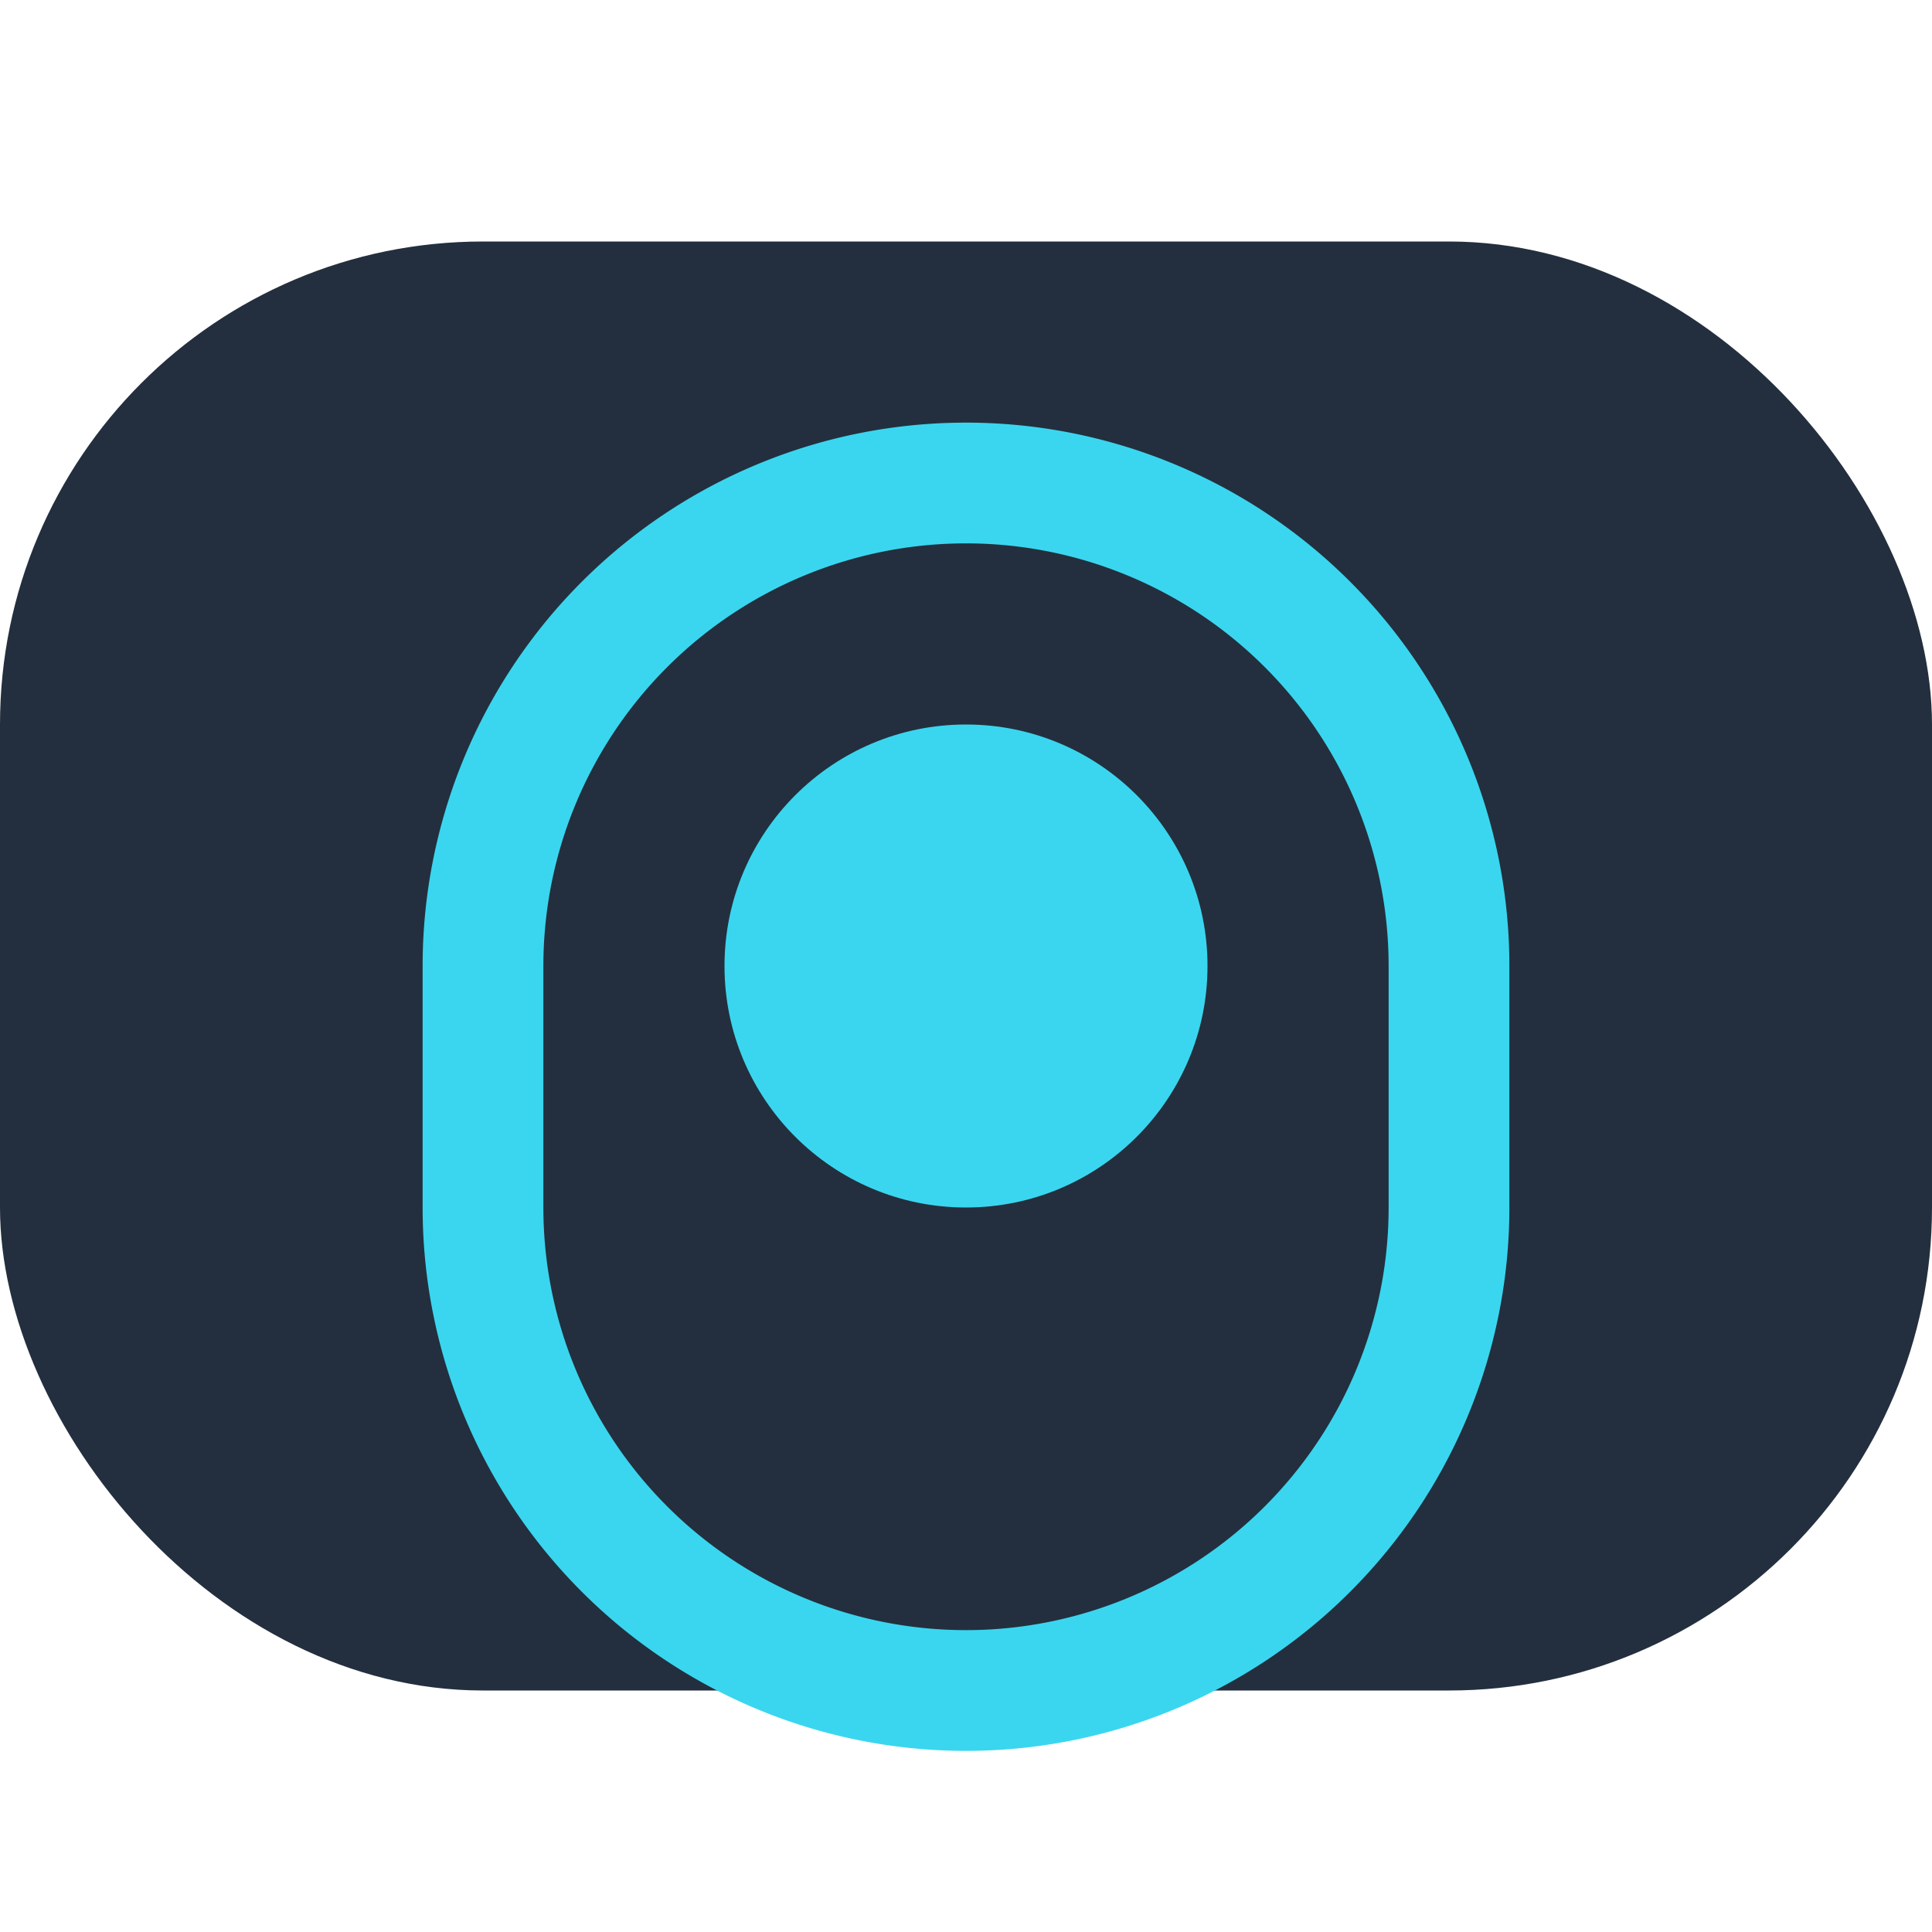 <?xml version="1.0" encoding="UTF-8"?>
<svg xmlns="http://www.w3.org/2000/svg" width="32" height="32" viewBox="0 0 32 32"><rect x="0" y="4" rx="8" width="32" height="24" fill="#232F3E"/><path d="M8 16a8 8 0 0 1 16 0v4a8 8 0 0 1-16 0v-4" fill="none" stroke="#3AD6EF" stroke-width="2"/><circle cx="16" cy="16" r="4" fill="#3AD6EF"/></svg>